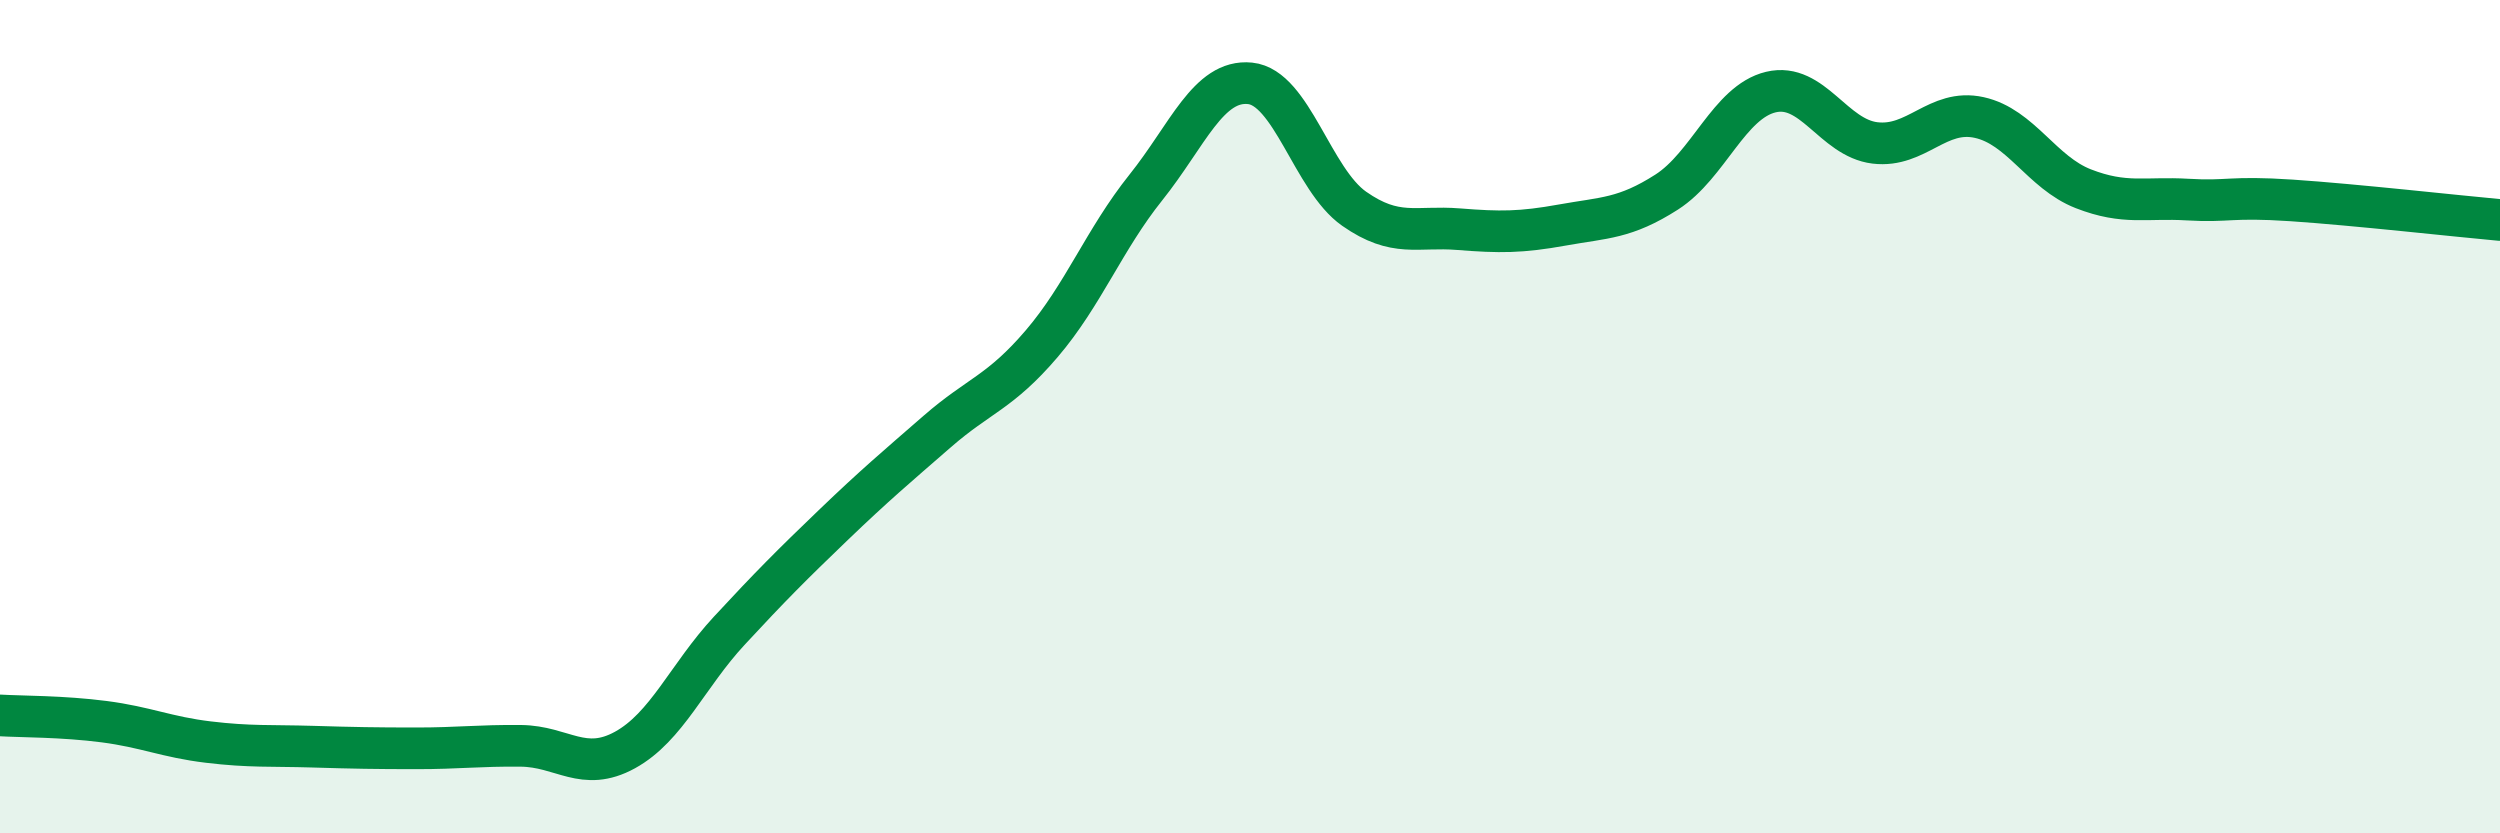 
    <svg width="60" height="20" viewBox="0 0 60 20" xmlns="http://www.w3.org/2000/svg">
      <path
        d="M 0,17.17 C 0.5,17.2 1.5,17.19 2.5,17.32 C 3.5,17.45 4,17.69 5,17.81 C 6,17.93 6.5,17.89 7.5,17.92 C 8.5,17.95 9,17.96 10,17.96 C 11,17.96 11.5,17.89 12.5,17.9 C 13.5,17.91 14,18.55 15,18 C 16,17.45 16.5,16.22 17.5,15.14 C 18.5,14.06 19,13.56 20,12.6 C 21,11.64 21.5,11.22 22.5,10.35 C 23.5,9.48 24,9.42 25,8.25 C 26,7.08 26.5,5.75 27.5,4.5 C 28.5,3.25 29,1.9 30,2 C 31,2.1 31.5,4.31 32.5,5.01 C 33.5,5.71 34,5.42 35,5.5 C 36,5.58 36.5,5.58 37.5,5.4 C 38.5,5.22 39,5.25 40,4.61 C 41,3.97 41.5,2.45 42.5,2.21 C 43.5,1.97 44,3.31 45,3.43 C 46,3.55 46.5,2.6 47.5,2.82 C 48.5,3.04 49,4.14 50,4.53 C 51,4.92 51.5,4.73 52.5,4.79 C 53.5,4.85 53.5,4.71 55,4.81 C 56.5,4.91 59,5.19 60,5.28L60 20L0 20Z"
        fill="#008740"
        opacity="0.1"
        stroke-linecap="round"
        stroke-linejoin="round"
      />
      <path
        d="M 0,17.17 C 0.5,17.2 1.5,17.19 2.5,17.32 C 3.5,17.45 4,17.69 5,17.81 C 6,17.93 6.5,17.89 7.5,17.92 C 8.5,17.95 9,17.96 10,17.96 C 11,17.96 11.5,17.89 12.5,17.9 C 13.5,17.91 14,18.55 15,18 C 16,17.45 16.5,16.22 17.5,15.14 C 18.5,14.06 19,13.56 20,12.6 C 21,11.64 21.5,11.22 22.5,10.35 C 23.5,9.48 24,9.42 25,8.25 C 26,7.08 26.5,5.75 27.5,4.5 C 28.5,3.25 29,1.9 30,2 C 31,2.1 31.5,4.31 32.5,5.01 C 33.5,5.71 34,5.42 35,5.5 C 36,5.58 36.5,5.58 37.5,5.4 C 38.5,5.22 39,5.25 40,4.61 C 41,3.97 41.5,2.45 42.5,2.21 C 43.5,1.97 44,3.31 45,3.43 C 46,3.55 46.5,2.6 47.5,2.82 C 48.5,3.04 49,4.14 50,4.53 C 51,4.92 51.5,4.73 52.5,4.79 C 53.5,4.85 53.5,4.71 55,4.81 C 56.5,4.91 59,5.19 60,5.28"
        stroke="#008740"
        stroke-width="1"
        fill="none"
        stroke-linecap="round"
        stroke-linejoin="round"
      />
    </svg>
  